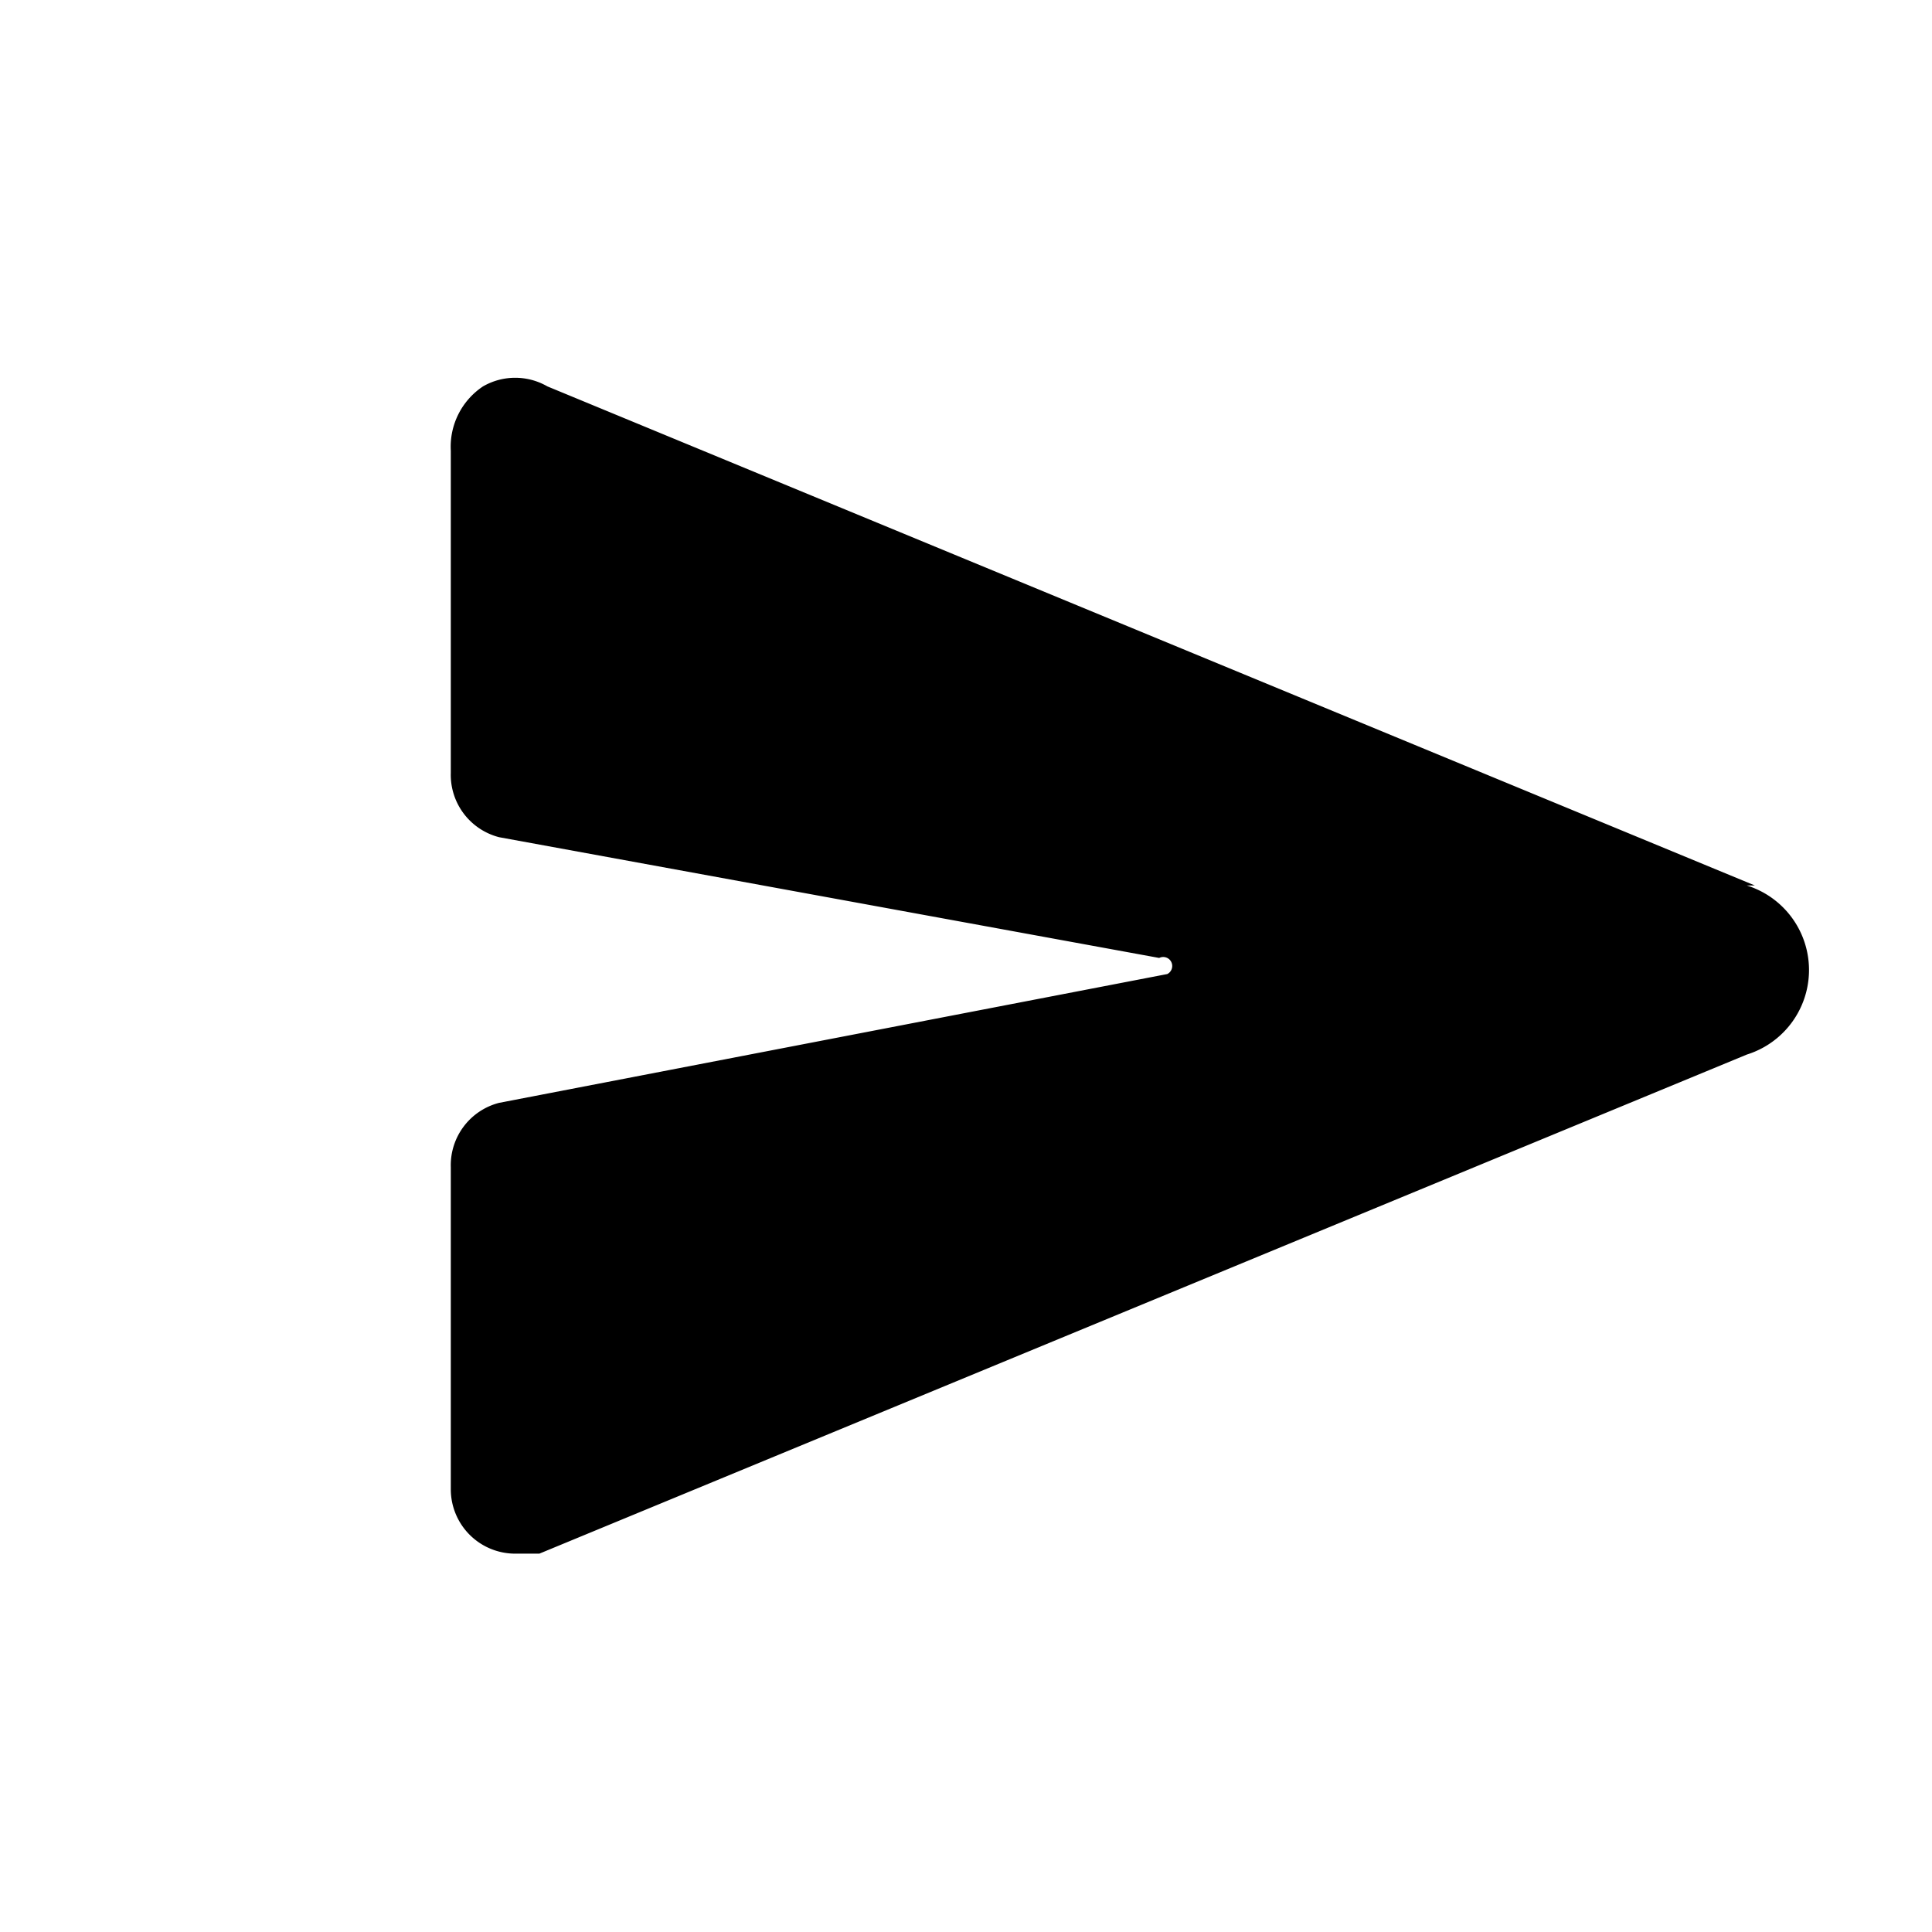 <svg xmlns:xlink="http://www.w3.org/1999/xlink" xmlns="http://www.w3.org/2000/svg" class="ChatInput__sendBtnIcon#u7 icon icon-send-ds" style="height: 24px; width: 24px;" width="24"  height="24" ><defs><symbol id="icons-send-ds" viewBox="0 0 24 24"><path fill="currentColor" d="m21.8 11-15-6.2a.8.8 0 0 0-.8 0 .9.9 0 0 0-.4.8v4a.8.8 0 0 0 .6.8l8.2 1.5a.1.1 0 0 1 .1.2l-8.3 1.6a.8.8 0 0 0-.6.8v4a.8.8 0 0 0 .8.8h.3l15-6.2a1.1 1.1 0 0 0 0-2.1Z"></path></symbol></defs><use xlink:href="#icons-send-ds"></use></svg>
